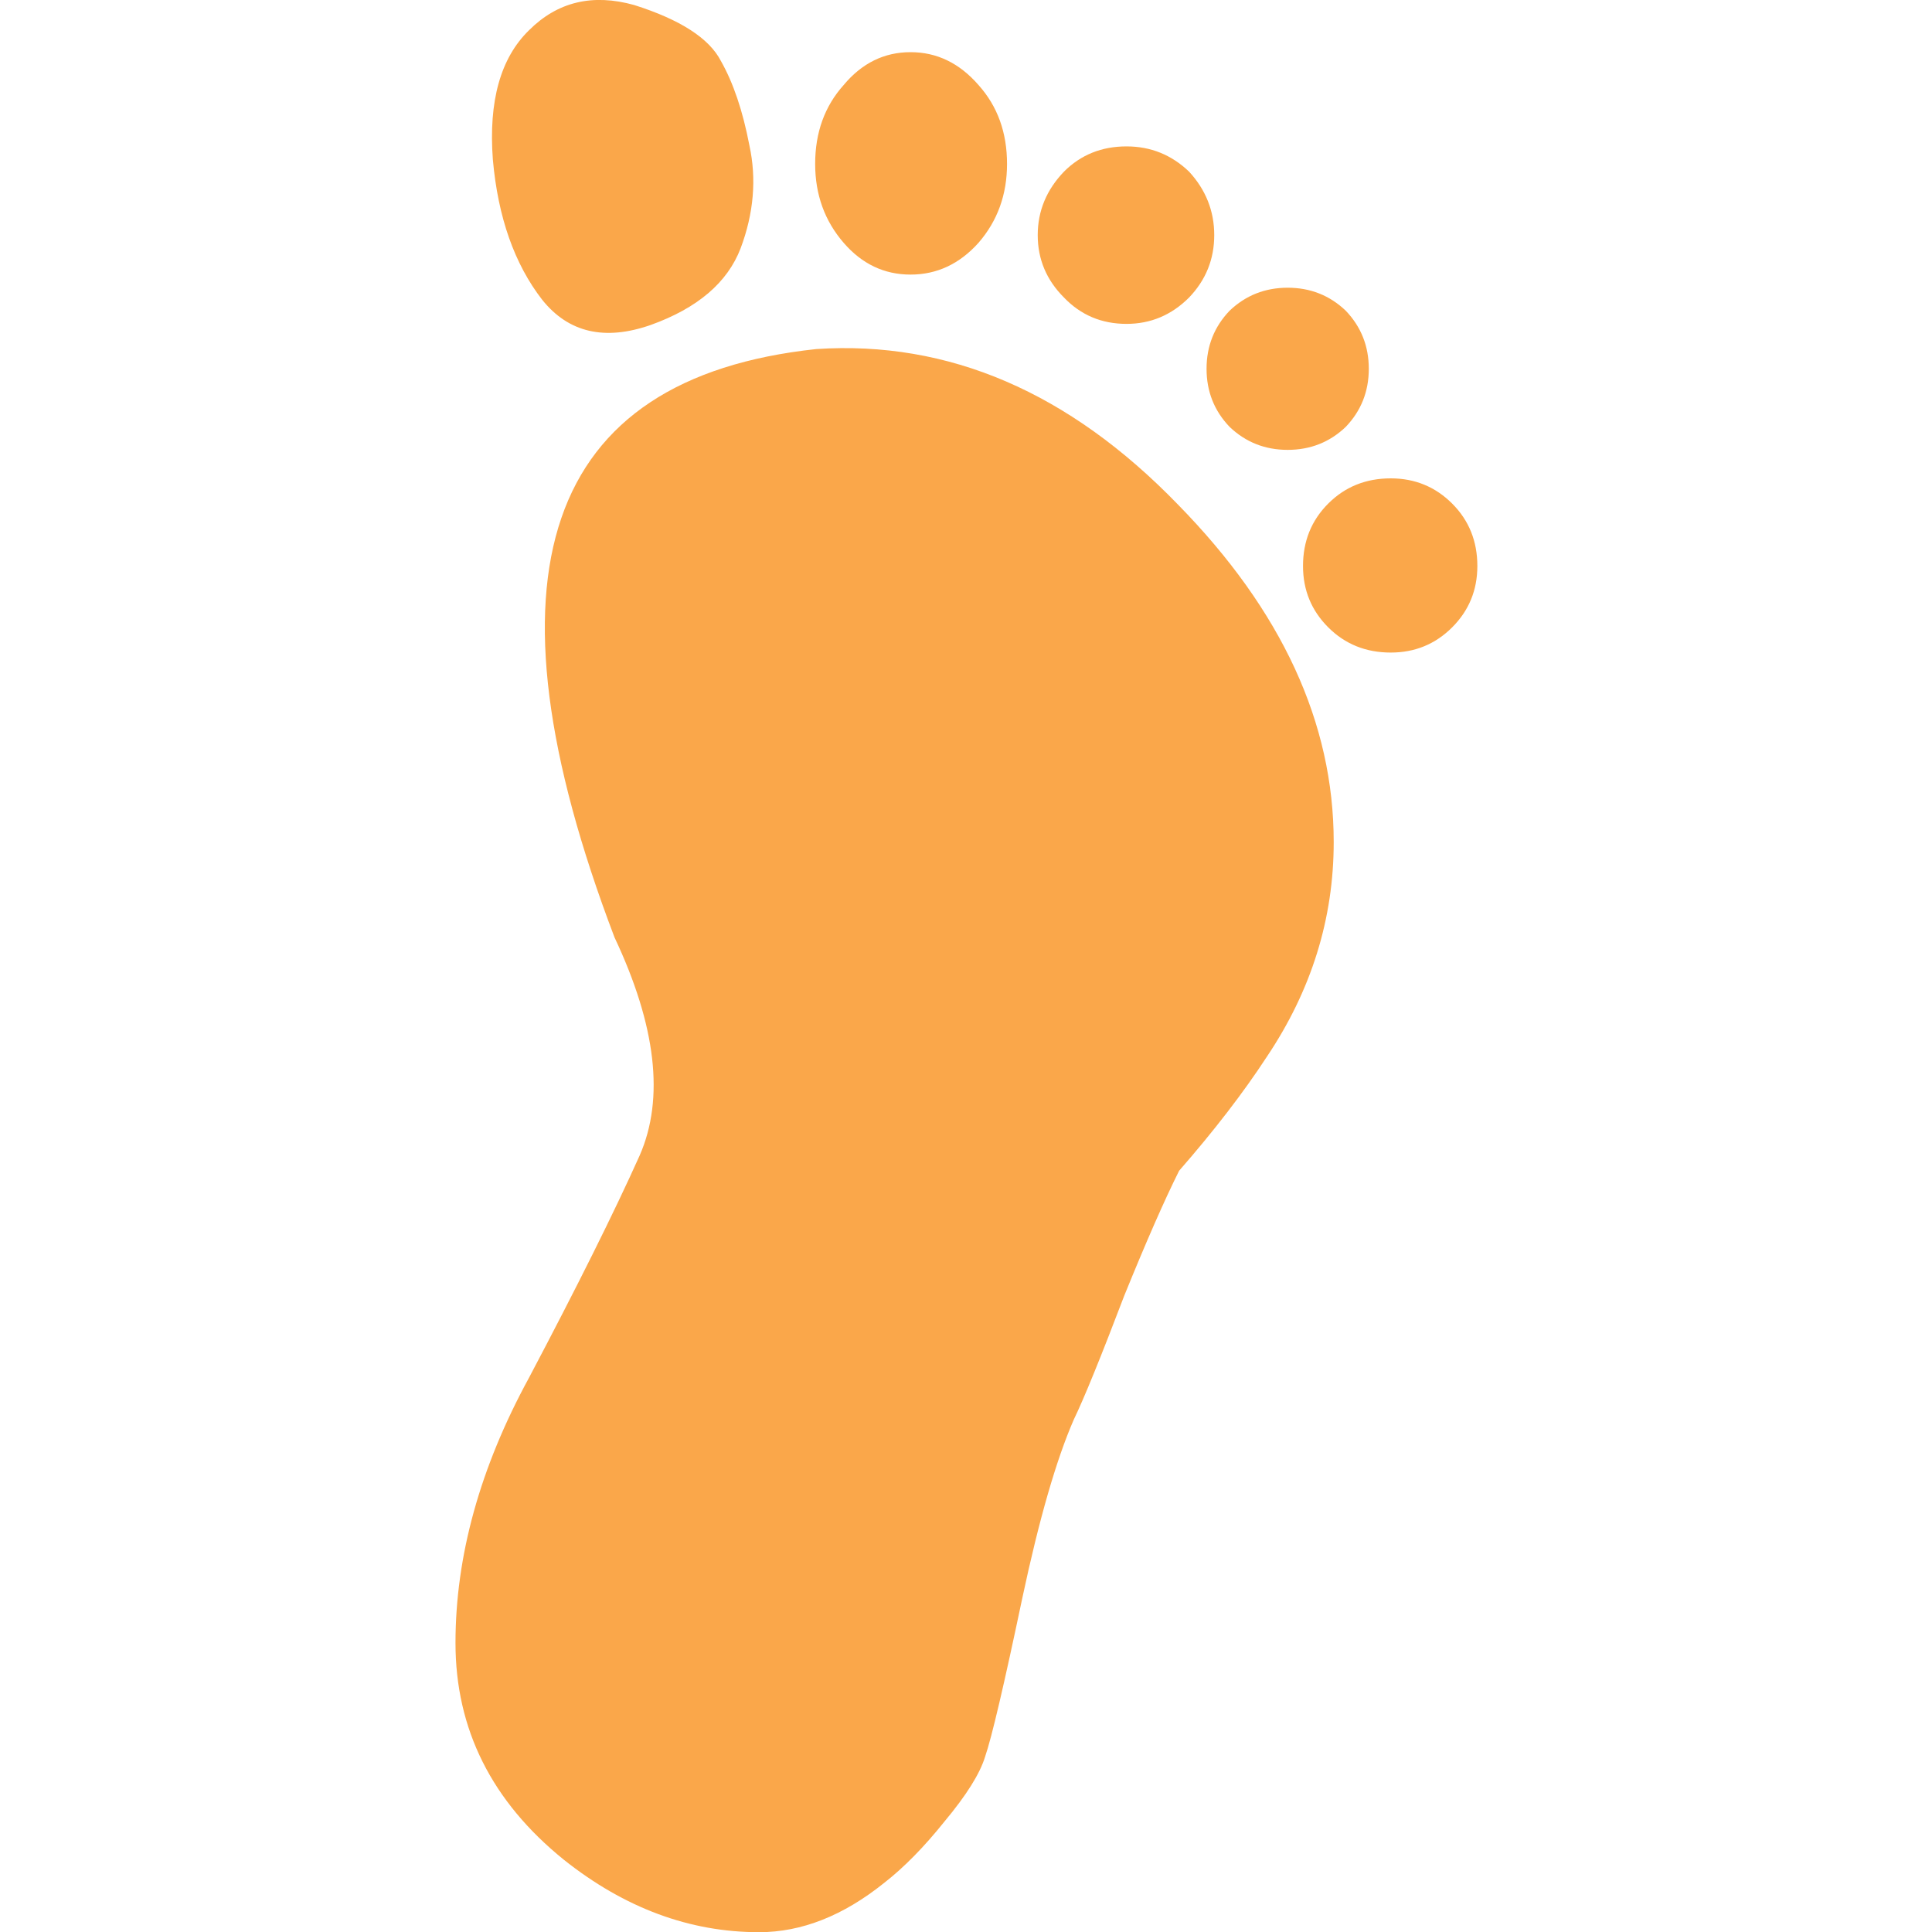 <?xml version="1.0" encoding="utf-8"?>
<!-- Generator: Adobe Illustrator 16.0.0, SVG Export Plug-In . SVG Version: 6.00 Build 0)  -->
<!DOCTYPE svg PUBLIC "-//W3C//DTD SVG 1.1//EN" "http://www.w3.org/Graphics/SVG/1.1/DTD/svg11.dtd">
<svg version="1.1" xmlns="http://www.w3.org/2000/svg" xmlns:xlink="http://www.w3.org/1999/xlink" x="0px" y="0px" width="40px"
	 height="40px" viewBox="0 0 40 40" enable-background="new 0 0 40 40" xml:space="preserve">
<symbol  id="IconWeb_x5F_Foot" viewBox="-40 -40.018 80 80.018">
	<polygon fill-rule="evenodd" clip-rule="evenodd" fill="#FFFFFF" fill-opacity="0" points="40,40 40,-40 -40,-40 -40,40 	"/>
	<path fill-rule="evenodd" clip-rule="evenodd" fill="#FAA74A" d="M-13.736,39.781c1.906-0.605,3.102-1.376,3.586-2.314
		c0.515-0.907,0.908-2.072,1.18-3.493c0.303-1.391,0.182-2.813-0.362-4.264c-0.545-1.422-1.786-2.48-3.723-3.176
		c-1.907-0.666-3.405-0.318-4.494,1.043c-1.149,1.482-1.831,3.417-2.043,5.807c-0.182,2.42,0.317,4.204,1.498,5.354
		C-16.914,39.917-15.462,40.264-13.736,39.781z M0.518,36.469c0.787-0.877,1.181-1.966,1.181-3.266c0-1.27-0.394-2.359-1.181-3.267
		c-0.787-0.877-1.725-1.316-2.814-1.316c-1.089,0-2.013,0.439-2.77,1.316c-0.786,0.907-1.18,1.997-1.18,3.267
		c0,1.3,0.394,2.389,1.18,3.266c0.757,0.908,1.681,1.361,2.77,1.361C-1.207,37.83-0.27,37.376,0.518,36.469z M2.97,30.254
		c0,0.998,0.362,1.875,1.089,2.631c0.696,0.696,1.559,1.043,2.588,1.043c0.999,0,1.861-0.348,2.588-1.043
		c0.696-0.756,1.044-1.633,1.044-2.631s-0.348-1.86-1.044-2.586c-0.727-0.726-1.589-1.089-2.588-1.089
		c-1.029,0-1.892,0.363-2.588,1.089C3.332,28.394,2.97,29.256,2.97,30.254z M-14.554,1.174c-5.72,15.032-2.937,23.152,8.353,24.362
		c5.479,0.363,10.473-1.785,14.981-6.442c4.298-4.385,6.446-9.042,6.446-13.972c0-3.176-0.924-6.14-2.77-8.892
		c-0.968-1.482-2.179-3.055-3.631-4.718c-0.605-1.209-1.362-2.934-2.271-5.171c-0.968-2.541-1.664-4.25-2.088-5.127
		c-0.727-1.663-1.438-4.128-2.134-7.395c-0.757-3.599-1.271-5.792-1.544-6.578c-0.212-0.695-0.771-1.588-1.679-2.676
		c-0.848-1.059-1.68-1.905-2.497-2.541c-1.694-1.361-3.421-2.042-5.176-2.042c-2.875,0-5.568,0.998-8.081,2.994
		c-2.996,2.419-4.494,5.414-4.494,8.982c0,3.599,1.014,7.259,3.042,10.979c1.997,3.781,3.526,6.85,4.585,9.209
		C-12.48-5.495-12.829-2.485-14.554,1.174z M13.955,16.553c0,1.028,0.348,1.89,1.045,2.586c0.695,0.695,1.559,1.043,2.588,1.043
		c0.998,0,1.846-0.348,2.542-1.043c0.696-0.696,1.044-1.558,1.044-2.586c0-0.998-0.348-1.845-1.044-2.541s-1.544-1.043-2.542-1.043
		c-1.029,0-1.893,0.348-2.588,1.043C14.303,14.708,13.955,15.555,13.955,16.553z M13.32,28.076c0.938,0,1.74-0.317,2.406-0.953
		c0.635-0.666,0.953-1.467,0.953-2.404c0-0.938-0.318-1.739-0.953-2.404c-0.666-0.636-1.469-0.953-2.406-0.953
		c-0.938,0-1.74,0.317-2.406,0.953c-0.636,0.665-0.953,1.467-0.953,2.404c0,0.937,0.317,1.739,0.953,2.404
		C11.58,27.759,12.382,28.076,13.32,28.076z"/>
</symbol>
<symbol  id="MSM_logo_2" viewBox="204.197 -358.035 167.253 146.504">
	
		<linearGradient id="SVGID_1_" gradientUnits="userSpaceOnUse" x1="-353.239" y1="-961.797" x2="-353.239" y2="-846.609" gradientTransform="matrix(0.472 0 0 0.28 459.6 -104.149)">
		<stop  offset="0" style="stop-color:#00CCFF"/>
		<stop  offset="1" style="stop-color:#0099FF"/>
	</linearGradient>
	<polygon fill-rule="evenodd" clip-rule="evenodd" fill="url(#SVGID_1_)" points="319.997,-357.118 265.604,-357.118 
		275.72,-336.891 309.881,-336.891 	"/>
	<g id="Layer_4_2_">
		
			<linearGradient id="SVGID_2_" gradientUnits="userSpaceOnUse" x1="-357.294" y1="-679.076" x2="-357.294" y2="-713.626" gradientTransform="matrix(0.428 0 0 0.428 443.35 45)">
			<stop  offset="0" style="stop-color:#00CCFF"/>
			<stop  offset="1" style="stop-color:#0099FF"/>
		</linearGradient>
		<path fill-rule="evenodd" clip-rule="evenodd" fill="url(#SVGID_2_)" d="M294.114-246.044c-0.043,0.171-0.028,0.328,0.043,0.471
			c0.071,0.186,0.178,0.314,0.321,0.385c0.157,0.085,0.313,0.122,0.471,0.107l4.131-0.557c0.171-0.014,0.314-0.085,0.428-0.214
			c0.128-0.114,0.207-0.257,0.236-0.428l0.941-5.673l2.055,5.223c0.072,0.186,0.186,0.314,0.343,0.386
			c0.143,0.1,0.3,0.143,0.471,0.128l4.003-0.535c0.157-0.014,0.3-0.085,0.428-0.214c0.129-0.114,0.2-0.257,0.214-0.428
			c0.029-0.157,0-0.314-0.085-0.471l-3.832-7.535c-0.785-1.526-1.477-2.761-2.077-3.703c-0.627-0.999-1.212-1.805-1.755-2.418
			c-0.571-0.599-1.127-1.084-1.67-1.456c-0.014,0-0.028-0.007-0.042-0.021c-0.8-0.499-1.563-0.842-2.291-1.027
			c-0.742-0.186-1.391-0.271-1.948-0.257c-0.185,0-0.342,0.064-0.471,0.192c-0.143,0.129-0.221,0.293-0.236,0.492l-0.385,3.275
			c-0.015,0.128,0.014,0.264,0.085,0.407c0.057,0.128,0.15,0.228,0.278,0.299c0.128,0.086,0.264,0.129,0.407,0.129
			c0.171,0,0.385,0.028,0.642,0.085c0.229,0.071,0.471,0.157,0.729,0.257c0.014,0.029,0.035,0.036,0.063,0.021
			c0.243,0.1,0.493,0.243,0.75,0.428c0.243,0.186,0.464,0.399,0.664,0.642c0,0.014,0.015,0.021,0.043,0.021
			c0.014,0.029,0.021,0.05,0.021,0.064l0.021,0.021v0.021c0,0.028,0,0.05,0,0.064v0.021c0,0.057-0.007,0.135-0.021,0.235
			l-0.021,0.022L294.114-246.044z M276.434-243.133c0.186,0.014,0.357-0.043,0.514-0.172c0.157-0.114,0.25-0.271,0.278-0.471v-0.021
			c0.3,0.257,0.649,0.479,1.049,0.664c0.528,0.313,1.191,0.506,1.991,0.578c0.942,0.085,1.791-0.064,2.547-0.45h-0.021
			c0.399-0.214,0.756-0.478,1.07-0.792c0.015,0.043,0.05,0.079,0.107,0.107c0.271,0.313,0.563,0.585,0.877,0.813h0.021
			c0.371,0.257,0.757,0.471,1.156,0.642c0.028,0.015,0.05,0.021,0.064,0.021c0.414,0.129,0.871,0.214,1.37,0.257
			c0.942,0.086,1.791-0.064,2.547-0.449c0.771-0.399,1.413-1.042,1.926-1.927c0.457-0.813,0.75-1.876,0.878-3.189l0.6-7.085
			c0.014-0.214-0.043-0.399-0.171-0.556s-0.307-0.25-0.535-0.278l-3.639-0.3c-0.214-0.014-0.399,0.043-0.557,0.171
			c-0.171,0.143-0.264,0.321-0.278,0.535l-0.557,6.528c-0.057,0.713-0.2,1.256-0.428,1.627c-0.186,0.214-0.428,0.314-0.728,0.3
			c-0.015,0-0.028,0-0.043,0c-0.229-0.028-0.414-0.114-0.557-0.257c-0.171-0.172-0.292-0.378-0.364-0.621v-0.021
			c-0.014-0.085-0.021-0.192-0.021-0.321c-0.015-0.143-0.021-0.271-0.021-0.385l0.599-7.021c0.014-0.214-0.042-0.407-0.171-0.578
			c-0.128-0.157-0.3-0.243-0.514-0.257l-3.639-0.321c-0.229-0.015-0.414,0.043-0.557,0.171c-0.171,0.143-0.264,0.321-0.278,0.535
			l-0.578,6.722c-0.042,0.628-0.178,1.105-0.406,1.434c-0.171,0.214-0.393,0.321-0.664,0.321c-0.285-0.043-0.499-0.143-0.642-0.3
			c-0.186-0.199-0.307-0.414-0.364-0.642c-0.028-0.085-0.043-0.178-0.043-0.278c-0.014-0.143-0.014-0.286,0-0.429l0.6-6.999
			c0.014-0.214-0.043-0.407-0.171-0.578c-0.143-0.157-0.321-0.242-0.535-0.257l-3.661-0.3c-0.214-0.028-0.392,0.029-0.535,0.171
			c-0.171,0.143-0.264,0.321-0.278,0.535l-0.686,8.198c-0.071,0.742-0.143,1.434-0.214,2.076c-0.071,0.628-0.136,1.192-0.192,1.691
			c-0.015,0.143,0,0.285,0.043,0.428c0.057,0.128,0.143,0.228,0.256,0.3c0.115,0.1,0.243,0.15,0.385,0.15L276.434-243.133z"/>
		
			<path fill-rule="evenodd" clip-rule="evenodd" fill="none" stroke="#000066" stroke-width="5" stroke-linecap="round" stroke-linejoin="round" stroke-miterlimit="3" d="
			M276.434-243.133l-3.168-0.278c-0.143,0-0.271-0.05-0.385-0.15c-0.114-0.072-0.2-0.171-0.256-0.3
			c-0.043-0.143-0.058-0.286-0.043-0.428c0.057-0.499,0.121-1.063,0.192-1.691c0.071-0.642,0.143-1.334,0.214-2.076l0.686-8.198
			c0.014-0.214,0.106-0.392,0.278-0.535c0.143-0.143,0.321-0.2,0.535-0.171l3.661,0.3c0.214,0.015,0.392,0.1,0.535,0.257
			c0.128,0.171,0.185,0.364,0.171,0.578l-0.6,6.999c-0.014,0.143-0.014,0.286,0,0.429c0,0.1,0.015,0.192,0.043,0.278
			c0.058,0.229,0.179,0.443,0.364,0.642c0.143,0.157,0.356,0.257,0.642,0.3c0.271,0,0.493-0.107,0.664-0.321
			c0.228-0.328,0.364-0.806,0.406-1.434l0.578-6.722c0.014-0.214,0.107-0.393,0.278-0.535c0.143-0.128,0.328-0.186,0.557-0.171
			l3.639,0.321c0.214,0.015,0.385,0.1,0.514,0.257c0.129,0.171,0.186,0.363,0.171,0.578l-0.599,7.021
			c0,0.114,0.007,0.242,0.021,0.385c0,0.129,0.007,0.236,0.021,0.321v0.021c0.072,0.243,0.193,0.449,0.364,0.621
			c0.143,0.143,0.328,0.229,0.557,0.257c0.015,0,0.028,0,0.043,0c0.3,0.014,0.542-0.086,0.728-0.3
			c0.229-0.371,0.371-0.914,0.428-1.627l0.557-6.528c0.014-0.214,0.107-0.393,0.278-0.535c0.157-0.128,0.343-0.186,0.557-0.171
			l3.639,0.3c0.228,0.028,0.407,0.122,0.535,0.278s0.185,0.342,0.171,0.556l-0.6,7.085c-0.128,1.313-0.421,2.375-0.878,3.189
			c-0.513,0.885-1.155,1.527-1.926,1.927c-0.756,0.385-1.605,0.535-2.547,0.449c-0.5-0.042-0.957-0.128-1.37-0.257
			c-0.014,0-0.036-0.007-0.064-0.021c-0.399-0.171-0.785-0.385-1.156-0.642h-0.021c-0.313-0.229-0.606-0.5-0.877-0.813
			c-0.058-0.028-0.093-0.064-0.107-0.107c-0.314,0.314-0.671,0.578-1.07,0.792h0.021c-0.756,0.386-1.605,0.535-2.547,0.45
			c-0.799-0.071-1.462-0.264-1.991-0.578c-0.399-0.186-0.749-0.407-1.049-0.664v0.021c-0.028,0.2-0.121,0.357-0.278,0.471
			C276.791-243.176,276.619-243.119,276.434-243.133z M294.114-246.044l2.954-11.537l0.021-0.022c0.014-0.1,0.021-0.178,0.021-0.235
			v-0.021c0-0.014,0-0.036,0-0.064v-0.021l-0.021-0.021c0-0.015-0.007-0.036-0.021-0.064c-0.028,0-0.043-0.007-0.043-0.021
			c-0.2-0.243-0.421-0.457-0.664-0.642c-0.257-0.186-0.506-0.328-0.75-0.428c-0.028,0.014-0.05,0.007-0.063-0.021
			c-0.257-0.1-0.5-0.186-0.729-0.257c-0.256-0.057-0.471-0.085-0.642-0.085c-0.143,0-0.278-0.043-0.407-0.129
			c-0.128-0.071-0.221-0.171-0.278-0.299c-0.072-0.143-0.1-0.278-0.085-0.407l0.385-3.275c0.015-0.199,0.093-0.363,0.236-0.492
			c0.128-0.128,0.286-0.192,0.471-0.192c0.557-0.015,1.206,0.071,1.948,0.257c0.728,0.186,1.491,0.528,2.291,1.027
			c0.014,0.015,0.028,0.021,0.042,0.021c0.543,0.371,1.099,0.856,1.67,1.456c0.542,0.614,1.127,1.419,1.755,2.418
			c0.6,0.942,1.292,2.177,2.077,3.703l3.832,7.535c0.085,0.157,0.114,0.314,0.085,0.471c-0.014,0.171-0.085,0.314-0.214,0.428
			c-0.128,0.129-0.271,0.2-0.428,0.214l-4.003,0.535c-0.171,0.014-0.328-0.029-0.471-0.128c-0.157-0.071-0.271-0.2-0.343-0.386
			l-2.055-5.223l-0.941,5.673c-0.029,0.171-0.107,0.313-0.236,0.428c-0.114,0.128-0.257,0.2-0.428,0.214l-4.131,0.557
			c-0.157,0.015-0.314-0.021-0.471-0.107c-0.143-0.071-0.25-0.2-0.321-0.385C294.086-245.716,294.071-245.873,294.114-246.044z"/>
	</g>
	<g>
		
			<linearGradient id="SVGID_3_" gradientUnits="userSpaceOnUse" x1="-355.373" y1="-757.003" x2="-355.373" y2="-813.707" gradientTransform="matrix(0.541 0 0 0.541 481.1 120.2)">
			<stop  offset="0" style="stop-color:#00CCFF"/>
			<stop  offset="1" style="stop-color:#0099FF"/>
		</linearGradient>
		<path fill-rule="evenodd" clip-rule="evenodd" fill="url(#SVGID_3_)" d="M303.417-304.431c-0.307,0.019-0.559,0.126-0.758,0.325
			c-0.198,0.216-0.297,0.478-0.297,0.785l0.135,4.925c0.018,0.306,0.135,0.559,0.352,0.757c0.199,0.216,0.451,0.316,0.758,0.297
			l19.86-0.541c0.306-0.018,0.568-0.135,0.784-0.352c0.199-0.198,0.289-0.451,0.271-0.758l-0.136-4.924
			c0-0.306-0.108-0.568-0.325-0.785c-0.216-0.198-0.478-0.289-0.784-0.271l-5.98,0.162l-0.541-19.806
			c-0.018-0.306-0.126-0.568-0.325-0.784c-0.216-0.181-0.478-0.271-0.785-0.271l-5.844,0.163c-0.307,0.018-0.559,0.126-0.758,0.325
			c-0.216,0.216-0.315,0.478-0.297,0.785l0.541,19.806L303.417-304.431z M293.839-306.243v0.027
			c-0.072,0.235-0.145,0.469-0.217,0.704c-0.072-0.253-0.135-0.487-0.189-0.704l-0.92-3.328h2.3L293.839-306.243z M289.835-298.181
			c0.036,0.181,0.135,0.334,0.297,0.46c0.163,0.108,0.334,0.163,0.514,0.163h6.223c0.18,0,0.352-0.054,0.514-0.163
			c0.144-0.126,0.252-0.271,0.325-0.433l6.494-20.915c0.054-0.162,0.054-0.343,0-0.541c-0.072-0.181-0.181-0.325-0.325-0.433
			c-0.162-0.108-0.334-0.163-0.514-0.163h-5.087c-0.198,0-0.378,0.063-0.541,0.189c-0.162,0.108-0.262,0.253-0.297,0.433
			l-1.434,4.762h-4.681l-1.271-4.735c-0.054-0.198-0.162-0.352-0.325-0.46c-0.163-0.126-0.343-0.189-0.541-0.189h-4.924
			c-0.181,0-0.343,0.055-0.487,0.163c-0.162,0.108-0.271,0.252-0.325,0.433c-0.054,0.181-0.054,0.352,0,0.514L289.835-298.181z
			 M253.579-298.613c0.198,0.198,0.442,0.307,0.73,0.325l7.792,0.433c0.216,0.018,0.424-0.036,0.623-0.163
			c0.216-0.144,0.36-0.325,0.433-0.542l3.03-8.522l0.027-0.027c0.469-1.461,0.938-2.976,1.407-4.545
			c0.054-0.108,0.09-0.217,0.108-0.325c0.036,0.145,0.063,0.28,0.081,0.406l0.027,0.026c0.343,1.624,0.677,3.184,1.001,4.681v0.027
			l2.3,8.74c0.072,0.252,0.198,0.442,0.379,0.568c0.18,0.163,0.388,0.253,0.622,0.271l7.603,0.433c0.289,0,0.541-0.09,0.757-0.271
			c0.217-0.18,0.343-0.415,0.379-0.704l2.868-25.731c0.036-0.199,0.009-0.397-0.081-0.595c-0.09-0.162-0.217-0.298-0.379-0.406
			c-0.18-0.126-0.37-0.198-0.568-0.216l-5.682-0.325c-0.289,0-0.532,0.09-0.731,0.271c-0.234,0.181-0.37,0.415-0.406,0.704
			l-0.92,9.849c-0.126,1.1-0.234,2.245-0.325,3.436c-0.271-1.083-0.541-2.138-0.812-3.166v0.027l-2.597-10.254
			c-0.054-0.217-0.172-0.397-0.352-0.541c-0.18-0.163-0.388-0.253-0.623-0.271l-4.545-0.244c-0.234-0.018-0.46,0.036-0.676,0.163
			c-0.198,0.144-0.334,0.333-0.406,0.568l-3.328,9.822c-0.252,0.739-0.505,1.497-0.757,2.272c0.018-0.938,0.027-1.84,0.027-2.706
			l0.081-9.822c0-0.289-0.09-0.532-0.271-0.73c-0.216-0.216-0.469-0.334-0.758-0.352l-5.411-0.298
			c-0.198-0.018-0.379,0.018-0.541,0.108c-0.181,0.108-0.325,0.243-0.433,0.406c-0.108,0.162-0.162,0.343-0.162,0.541l0.189,25.92
			C253.281-299.082,253.38-298.83,253.579-298.613z"/>
		
			<path fill-rule="evenodd" clip-rule="evenodd" fill="none" stroke="#000066" stroke-width="5" stroke-linecap="round" stroke-linejoin="round" stroke-miterlimit="3" d="
			M253.579-298.613c-0.199-0.217-0.297-0.469-0.297-0.758l-0.189-25.92c0-0.198,0.054-0.379,0.162-0.541
			c0.108-0.163,0.252-0.297,0.433-0.406c0.162-0.09,0.343-0.126,0.541-0.108l5.411,0.298c0.289,0.018,0.542,0.135,0.758,0.352
			c0.18,0.198,0.271,0.442,0.271,0.73l-0.081,9.822c0,0.866-0.009,1.768-0.027,2.706c0.252-0.775,0.505-1.533,0.757-2.272
			l3.328-9.822c0.072-0.234,0.208-0.424,0.406-0.568c0.216-0.126,0.442-0.18,0.676-0.163l4.545,0.244
			c0.235,0.018,0.442,0.108,0.623,0.271c0.18,0.144,0.298,0.324,0.352,0.541l2.597,10.254v-0.027
			c0.271,1.028,0.541,2.083,0.812,3.166c0.09-1.191,0.199-2.336,0.325-3.436l0.92-9.849c0.036-0.289,0.171-0.523,0.406-0.704
			c0.199-0.18,0.442-0.271,0.731-0.271l5.682,0.325c0.199,0.018,0.388,0.09,0.568,0.216c0.162,0.108,0.289,0.244,0.379,0.406
			c0.09,0.198,0.117,0.396,0.081,0.595l-2.868,25.731c-0.036,0.289-0.162,0.523-0.379,0.704c-0.216,0.18-0.469,0.271-0.757,0.271
			l-7.603-0.433c-0.234-0.018-0.442-0.108-0.622-0.271c-0.181-0.126-0.307-0.315-0.379-0.568l-2.3-8.74v-0.027
			c-0.325-1.497-0.659-3.057-1.001-4.681l-0.027-0.026c-0.018-0.126-0.045-0.262-0.081-0.406c-0.018,0.108-0.054,0.217-0.108,0.325
			c-0.469,1.569-0.938,3.084-1.407,4.545l-0.027,0.027l-3.03,8.522c-0.072,0.217-0.216,0.397-0.433,0.542
			c-0.199,0.126-0.406,0.18-0.623,0.163l-7.792-0.433C254.021-298.307,253.777-298.415,253.579-298.613z M289.835-298.181
			l-6.386-20.915c-0.054-0.163-0.054-0.333,0-0.514c0.054-0.181,0.163-0.325,0.325-0.433c0.145-0.108,0.307-0.163,0.487-0.163h4.924
			c0.198,0,0.378,0.063,0.541,0.189c0.163,0.108,0.271,0.262,0.325,0.46l1.271,4.735h4.681l1.434-4.762
			c0.036-0.18,0.135-0.325,0.297-0.433c0.163-0.126,0.343-0.189,0.541-0.189h5.087c0.18,0,0.352,0.055,0.514,0.163
			c0.144,0.108,0.252,0.252,0.325,0.433c0.054,0.198,0.054,0.379,0,0.541l-6.494,20.915c-0.072,0.162-0.181,0.307-0.325,0.433
			c-0.162,0.108-0.334,0.163-0.514,0.163h-6.223c-0.18,0-0.352-0.054-0.514-0.163C289.97-297.847,289.871-298,289.835-298.181z
			 M293.839-306.243l0.974-3.301h-2.3l0.92,3.328c0.054,0.216,0.117,0.451,0.189,0.704c0.072-0.234,0.145-0.469,0.217-0.704
			V-306.243z M303.417-304.431l5.871-0.162l-0.541-19.806c-0.018-0.307,0.081-0.568,0.297-0.785
			c0.199-0.199,0.451-0.307,0.758-0.325l5.844-0.163c0.307,0,0.568,0.09,0.785,0.271c0.199,0.216,0.307,0.478,0.325,0.784
			l0.541,19.806l5.98-0.162c0.306-0.018,0.568,0.072,0.784,0.271c0.217,0.217,0.325,0.479,0.325,0.785l0.136,4.924
			c0.018,0.307-0.072,0.56-0.271,0.758c-0.216,0.216-0.478,0.333-0.784,0.352l-19.86,0.541c-0.307,0.019-0.559-0.081-0.758-0.297
			c-0.216-0.199-0.333-0.451-0.352-0.757l-0.135-4.925c0-0.307,0.099-0.568,0.297-0.785
			C302.858-304.305,303.111-304.412,303.417-304.431z"/>
	</g>
	<g>
		
			<linearGradient id="SVGID_4_" gradientUnits="userSpaceOnUse" x1="-351.777" y1="-761.505" x2="-351.766" y2="-718.802" gradientTransform="matrix(0.541 0 0 0.541 481.1 122.2)">
			<stop  offset="0" style="stop-color:#FF6600"/>
			<stop  offset="1" style="stop-color:#FFCC00"/>
		</linearGradient>
		<path fill-rule="evenodd" clip-rule="evenodd" fill="url(#SVGID_4_)" d="M309.208-275.347c-0.054,0.181-0.108,0.352-0.163,0.514
			c-0.036-0.144-0.072-0.297-0.108-0.46v-0.027l-1.028-3.653h2.354l-1.055,3.653V-275.347z M344.707-264.551
			c0.18-0.217,0.261-0.479,0.243-0.785l-2.191-23.594c-0.018-0.306-0.135-0.559-0.352-0.757c-0.234-0.181-0.505-0.262-0.812-0.244
			l-5.33,0.487c-0.307,0.036-0.55,0.163-0.73,0.379c-0.199,0.234-0.289,0.505-0.271,0.812l0.812,8.794l-6.656,0.622l-0.812-8.793
			c-0.018-0.307-0.126-0.559-0.325-0.757c-0.234-0.181-0.505-0.262-0.812-0.244l-5.331,0.515c-0.307,0.018-0.55,0.135-0.73,0.352
			c-0.198,0.234-0.289,0.505-0.271,0.812l2.192,23.594c0.018,0.307,0.144,0.55,0.378,0.73c0.216,0.198,0.478,0.289,0.785,0.271
			l5.331-0.514c0.306-0.018,0.559-0.144,0.757-0.378c0.162-0.217,0.234-0.479,0.216-0.785l-0.757-7.981l6.656-0.622l0.758,7.981
			c0.018,0.307,0.145,0.55,0.379,0.73c0.216,0.198,0.478,0.28,0.785,0.244l5.33-0.487
			C344.255-264.19,344.508-264.316,344.707-264.551z M267.918-278.972l-1.055,3.653v-0.027c-0.054,0.181-0.108,0.352-0.163,0.514
			c-0.036-0.144-0.072-0.297-0.108-0.46v-0.027l-1.028-3.653H267.918z M287.048-263.522c0.199-0.199,0.298-0.451,0.298-0.758
			v-18.128h8.36c0.307,0,0.568-0.108,0.785-0.325c0.199-0.198,0.298-0.451,0.298-0.757v-5.438c-0.018,0.018-0.036,0.036-0.054,0.054
			c-0.072,0.054-0.135,0.117-0.189,0.189c-0.018-0.019-0.036-0.045-0.054-0.081c-0.216-0.198-0.478-0.298-0.785-0.298h-14.8
			c-0.306,0-0.559,0.1-0.757,0.298c-0.216,0.216-0.325,0.478-0.325,0.784v23.702c0,0.307,0.108,0.559,0.325,0.758
			c0.198,0.216,0.451,0.324,0.757,0.324h5.358C286.57-263.198,286.832-263.306,287.048-263.522z M305.068-265.579
			c0.18,0.145,0.388,0.216,0.623,0.216h7.035c0.234,0,0.451-0.072,0.649-0.216c0.181-0.145,0.307-0.325,0.379-0.541l7.36-23.702
			c0.072-0.216,0.072-0.442,0-0.676c-0.072-0.216-0.199-0.397-0.379-0.541c-0.199-0.126-0.415-0.189-0.649-0.189h-5.763
			c-0.234,0-0.451,0.072-0.649,0.216c-0.198,0.145-0.325,0.325-0.379,0.541l-1.623,5.331h-5.141l-1.461-5.303
			c-0.072-0.234-0.208-0.424-0.406-0.568s-0.415-0.216-0.649-0.216h-5.574c-0.217,0-0.406,0.045-0.568,0.135v2.76l6.792,22.187
			C304.734-265.913,304.87-265.724,305.068-265.579z M261.668-291.229h-5.573c-0.235,0-0.442,0.063-0.623,0.189
			c-0.199,0.144-0.334,0.325-0.406,0.541c-0.072,0.216-0.072,0.433,0,0.649l7.251,23.702c0.072,0.234,0.208,0.424,0.406,0.568
			c0.18,0.145,0.388,0.216,0.622,0.216h7.035c0.234,0,0.451-0.072,0.649-0.216c0.18-0.145,0.307-0.325,0.379-0.541l7.359-23.702
			c0.072-0.216,0.072-0.442,0-0.676c-0.072-0.216-0.198-0.397-0.379-0.541c-0.198-0.126-0.415-0.189-0.649-0.189h-5.764
			c-0.234,0-0.451,0.072-0.649,0.216c-0.199,0.145-0.325,0.325-0.379,0.541l-1.624,5.331h-5.141l-1.461-5.303
			c-0.072-0.234-0.208-0.424-0.406-0.568C262.12-291.157,261.903-291.229,261.668-291.229z M252.226-263.306
			c0.253-0.09,0.451-0.252,0.595-0.487c0.145-0.217,0.189-0.46,0.135-0.731l-0.703-4.41c-0.036-0.216-0.117-0.415-0.244-0.595
			c-0.162-0.163-0.352-0.262-0.568-0.298c-0.217-0.054-0.433-0.036-0.65,0.054c-0.433,0.163-1.037,0.307-1.813,0.433
			c-0.74,0.126-1.632,0.135-2.679,0.027c-0.848-0.126-1.461-0.352-1.84-0.676l-0.027-0.027c-0.253-0.216-0.37-0.469-0.352-0.758
			v-0.026c0.054-0.343,0.289-0.623,0.704-0.839h-0.027c0.721-0.343,1.813-0.677,3.273-1.001c2.363-0.578,4.158-1.425,5.385-2.544
			c1.353-1.172,2.137-2.724,2.354-4.653c0.18-1.516-0.045-2.977-0.677-4.383v-0.027c-0.649-1.335-1.731-2.472-3.247-3.409v-0.027
			c-1.407-0.866-3.283-1.461-5.628-1.786h-0.027c-1.443-0.144-2.823-0.144-4.14,0c-1.335,0.162-2.399,0.406-3.192,0.73
			c-0.235,0.09-0.406,0.244-0.514,0.46c-0.145,0.198-0.199,0.415-0.163,0.649l0.568,4.492c0.018,0.234,0.108,0.441,0.271,0.622
			c0.144,0.162,0.325,0.262,0.541,0.298c0.216,0.072,0.442,0.063,0.677-0.027c0.667-0.271,1.497-0.478,2.489-0.622l0.027,0.027
			c0.938-0.163,1.93-0.18,2.976-0.054c0.938,0.108,1.633,0.352,2.083,0.73h0.027c0.307,0.271,0.433,0.604,0.378,1.001v0.027
			c-0.054,0.379-0.252,0.686-0.595,0.92c-0.613,0.379-1.578,0.712-2.895,1.001c-2.219,0.469-4.022,1.245-5.411,2.327h-0.027
			c-1.533,1.154-2.426,2.741-2.678,4.762v0.027c-0.163,1.533,0.09,2.976,0.757,4.329c0.649,1.299,1.705,2.398,3.166,3.301
			l0.027,0.027c1.334,0.848,3.012,1.397,5.032,1.65h0.027c1.407,0.162,2.661,0.189,3.761,0.081
			C250.485-262.837,251.432-263.036,252.226-263.306z"/>
		
			<path fill-rule="evenodd" clip-rule="evenodd" fill="none" stroke="#660000" stroke-width="5" stroke-linecap="round" stroke-linejoin="round" stroke-miterlimit="3" d="
			M252.226-263.306c-0.793,0.271-1.74,0.469-2.841,0.595c-1.1,0.108-2.354,0.081-3.761-0.081h-0.027
			c-2.02-0.253-3.698-0.803-5.032-1.65l-0.027-0.027c-1.461-0.902-2.516-2.002-3.166-3.301c-0.667-1.353-0.92-2.796-0.757-4.329
			v-0.027c0.252-2.021,1.145-3.607,2.678-4.762h0.027c1.389-1.083,3.192-1.858,5.411-2.327c1.317-0.289,2.282-0.622,2.895-1.001
			c0.343-0.234,0.541-0.541,0.595-0.92v-0.027c0.054-0.396-0.072-0.73-0.378-1.001h-0.027c-0.451-0.379-1.146-0.622-2.083-0.73
			c-1.046-0.126-2.038-0.108-2.976,0.054l-0.027-0.027c-0.992,0.144-1.822,0.352-2.489,0.622c-0.234,0.09-0.46,0.099-0.677,0.027
			c-0.216-0.036-0.397-0.136-0.541-0.298c-0.162-0.181-0.252-0.388-0.271-0.622l-0.568-4.492c-0.036-0.234,0.018-0.451,0.163-0.649
			c0.108-0.216,0.279-0.37,0.514-0.46c0.793-0.325,1.857-0.568,3.192-0.73c1.317-0.144,2.697-0.144,4.14,0h0.027
			c2.345,0.325,4.221,0.92,5.628,1.786v0.027c1.515,0.938,2.597,2.074,3.247,3.409v0.027c0.631,1.407,0.857,2.868,0.677,4.383
			c-0.217,1.93-1.001,3.481-2.354,4.653c-1.227,1.119-3.021,1.966-5.385,2.544c-1.461,0.324-2.552,0.658-3.273,1.001h0.027
			c-0.415,0.216-0.649,0.496-0.704,0.839v0.026c-0.018,0.289,0.099,0.542,0.352,0.758l0.027,0.027
			c0.379,0.325,0.992,0.55,1.84,0.676c1.046,0.108,1.939,0.099,2.679-0.027c0.775-0.126,1.38-0.271,1.813-0.433
			c0.217-0.09,0.433-0.108,0.65-0.054c0.216,0.036,0.406,0.135,0.568,0.298c0.126,0.181,0.208,0.379,0.244,0.595l0.703,4.41
			c0.054,0.271,0.009,0.514-0.135,0.731C252.677-263.559,252.479-263.396,252.226-263.306z M261.668-291.229
			c0.234,0,0.451,0.072,0.649,0.216c0.199,0.145,0.334,0.334,0.406,0.568l1.461,5.303h5.141l1.624-5.331
			c0.054-0.216,0.18-0.396,0.379-0.541c0.198-0.145,0.415-0.216,0.649-0.216h5.764c0.234,0,0.451,0.063,0.649,0.189
			c0.181,0.144,0.307,0.325,0.379,0.541c0.072,0.234,0.072,0.46,0,0.676l-7.359,23.702c-0.072,0.216-0.199,0.396-0.379,0.541
			c-0.199,0.145-0.415,0.216-0.649,0.216h-7.035c-0.234,0-0.442-0.072-0.622-0.216c-0.199-0.145-0.334-0.334-0.406-0.568
			l-7.251-23.702c-0.072-0.216-0.072-0.433,0-0.649c0.072-0.216,0.207-0.397,0.406-0.541c0.18-0.126,0.388-0.189,0.623-0.189
			H261.668z M305.068-265.579c-0.198-0.145-0.333-0.334-0.406-0.568l-6.792-22.187v-2.76c0.163-0.09,0.352-0.135,0.568-0.135h5.574
			c0.234,0,0.451,0.072,0.649,0.216s0.334,0.334,0.406,0.568l1.461,5.303h5.141l1.623-5.331c0.054-0.216,0.181-0.396,0.379-0.541
			c0.199-0.145,0.415-0.216,0.649-0.216h5.763c0.234,0,0.451,0.063,0.649,0.189c0.18,0.144,0.307,0.325,0.379,0.541
			c0.072,0.234,0.072,0.46,0,0.676l-7.36,23.702c-0.072,0.216-0.198,0.396-0.379,0.541c-0.198,0.145-0.415,0.216-0.649,0.216h-7.035
			C305.456-265.363,305.248-265.435,305.068-265.579z M287.048-263.522c-0.216,0.216-0.478,0.324-0.784,0.324h-5.358
			c-0.306,0-0.559-0.108-0.757-0.324c-0.216-0.199-0.325-0.451-0.325-0.758v-23.702c0-0.306,0.108-0.568,0.325-0.784
			c0.198-0.198,0.451-0.298,0.757-0.298h14.8c0.307,0,0.568,0.1,0.785,0.298c0.018,0.036,0.036,0.063,0.054,0.081
			c0.054-0.072,0.117-0.135,0.189-0.189c0.018-0.019,0.036-0.036,0.054-0.054v5.438c0,0.307-0.099,0.559-0.298,0.757
			c-0.216,0.217-0.478,0.325-0.785,0.325h-8.36v18.128C287.346-263.974,287.247-263.721,287.048-263.522z M267.918-278.972h-2.354
			l1.028,3.653v0.027c0.036,0.163,0.072,0.316,0.108,0.46c0.054-0.163,0.108-0.333,0.163-0.514v0.027L267.918-278.972z
			 M344.707-264.551c-0.199,0.234-0.451,0.36-0.758,0.379l-5.33,0.487c-0.307,0.036-0.568-0.045-0.785-0.244
			c-0.234-0.18-0.361-0.424-0.379-0.73l-0.758-7.981l-6.656,0.622l0.757,7.981c0.018,0.307-0.054,0.568-0.216,0.785
			c-0.198,0.234-0.451,0.36-0.757,0.378l-5.331,0.514c-0.307,0.018-0.568-0.072-0.785-0.271c-0.234-0.181-0.361-0.424-0.378-0.73
			l-2.192-23.594c-0.018-0.307,0.072-0.577,0.271-0.812c0.181-0.217,0.424-0.334,0.73-0.352l5.331-0.515
			c0.306-0.018,0.577,0.063,0.812,0.244c0.198,0.198,0.307,0.451,0.325,0.757l0.812,8.793l6.656-0.622l-0.812-8.794
			c-0.018-0.307,0.072-0.577,0.271-0.812c0.18-0.216,0.423-0.343,0.73-0.379l5.33-0.487c0.307-0.018,0.577,0.063,0.812,0.244
			c0.217,0.198,0.334,0.451,0.352,0.757l2.191,23.594C344.968-265.029,344.887-264.768,344.707-264.551z M309.208-275.347v0.027
			l1.055-3.653h-2.354l1.028,3.653v0.027c0.036,0.163,0.072,0.316,0.108,0.46C309.099-274.995,309.153-275.166,309.208-275.347z"/>
	</g>
	<polygon fill-rule="evenodd" clip-rule="evenodd" fill="#003366" points="322.479,-358.035 263.074,-358.035 274.122,-335.943 
		311.431,-335.943 	"/>
	
		<polygon fill-rule="evenodd" clip-rule="evenodd" fill="none" stroke="#00CCFF" stroke-width="2" stroke-linecap="round" stroke-miterlimit="3" points="
		313.04,-352.211 272.544,-352.211 278.807,-339.642 306.795,-339.642 	"/>
	<polygon fill-rule="evenodd" clip-rule="evenodd" fill="#00CCFF" points="292.802,-348.187 282.314,-345.552 292.802,-342.917 
		303.29,-345.552 	"/>
	<g>
		
			<linearGradient id="SVGID_5_" gradientUnits="userSpaceOnUse" x1="-351.777" y1="-761.505" x2="-351.766" y2="-718.802" gradientTransform="matrix(0.541 0 0 0.541 481.1 122.2)">
			<stop  offset="0" style="stop-color:#FF6600"/>
			<stop  offset="1" style="stop-color:#FFCC00"/>
		</linearGradient>
		<path fill-rule="evenodd" clip-rule="evenodd" fill="url(#SVGID_5_)" d="M309.208-275.347c-0.054,0.181-0.108,0.352-0.163,0.514
			c-0.036-0.144-0.072-0.297-0.108-0.46v-0.027l-1.028-3.653h2.354l-1.055,3.653V-275.347z M344.707-264.551
			c0.18-0.217,0.261-0.479,0.243-0.785l-2.191-23.594c-0.018-0.306-0.135-0.559-0.352-0.757c-0.234-0.181-0.505-0.262-0.812-0.244
			l-5.33,0.487c-0.307,0.036-0.55,0.163-0.73,0.379c-0.199,0.234-0.289,0.505-0.271,0.812l0.812,8.794l-6.656,0.622l-0.812-8.793
			c-0.018-0.307-0.126-0.559-0.325-0.757c-0.234-0.181-0.505-0.262-0.812-0.244l-5.331,0.515c-0.307,0.018-0.55,0.135-0.73,0.352
			c-0.198,0.234-0.289,0.505-0.271,0.812l2.192,23.594c0.018,0.307,0.144,0.55,0.378,0.73c0.216,0.198,0.478,0.289,0.785,0.271
			l5.331-0.514c0.306-0.018,0.559-0.144,0.757-0.378c0.162-0.217,0.234-0.479,0.216-0.785l-0.757-7.981l6.656-0.622l0.758,7.981
			c0.018,0.307,0.145,0.55,0.379,0.73c0.216,0.198,0.478,0.28,0.785,0.244l5.33-0.487
			C344.255-264.19,344.508-264.316,344.707-264.551z M267.918-278.972l-1.055,3.653v-0.027c-0.054,0.181-0.108,0.352-0.163,0.514
			c-0.036-0.144-0.072-0.297-0.108-0.46v-0.027l-1.028-3.653H267.918z M305.068-265.579c0.18,0.145,0.388,0.216,0.623,0.216h7.035
			c0.234,0,0.451-0.072,0.649-0.216c0.181-0.145,0.307-0.325,0.379-0.541l7.36-23.702c0.072-0.216,0.072-0.442,0-0.676
			c-0.072-0.216-0.199-0.397-0.379-0.541c-0.199-0.126-0.415-0.189-0.649-0.189h-5.763c-0.234,0-0.451,0.072-0.649,0.216
			c-0.198,0.145-0.325,0.325-0.379,0.541l-1.623,5.331h-5.141l-1.461-5.303c-0.072-0.234-0.208-0.424-0.406-0.568
			s-0.415-0.216-0.649-0.216h-5.574c-0.217,0-0.406,0.045-0.568,0.135v2.76l6.792,22.187
			C304.734-265.913,304.87-265.724,305.068-265.579z M287.048-263.522c0.199-0.199,0.298-0.451,0.298-0.758v-18.128h8.36
			c0.307,0,0.568-0.108,0.785-0.325c0.199-0.198,0.298-0.451,0.298-0.757v-5.438c-0.018,0.018-0.036,0.036-0.054,0.054
			c-0.072,0.054-0.135,0.117-0.189,0.189c-0.018-0.019-0.036-0.045-0.054-0.081c-0.216-0.198-0.478-0.298-0.785-0.298h-14.8
			c-0.306,0-0.559,0.1-0.757,0.298c-0.216,0.216-0.325,0.478-0.325,0.784v23.702c0,0.307,0.108,0.559,0.325,0.758
			c0.198,0.216,0.451,0.324,0.757,0.324h5.358C286.57-263.198,286.832-263.306,287.048-263.522z M261.668-291.229h-5.573
			c-0.235,0-0.442,0.063-0.623,0.189c-0.199,0.144-0.334,0.325-0.406,0.541c-0.072,0.216-0.072,0.433,0,0.649l7.251,23.702
			c0.072,0.234,0.208,0.424,0.406,0.568c0.18,0.145,0.388,0.216,0.622,0.216h7.035c0.234,0,0.451-0.072,0.649-0.216
			c0.18-0.145,0.307-0.325,0.379-0.541l7.359-23.702c0.072-0.216,0.072-0.442,0-0.676c-0.072-0.216-0.198-0.397-0.379-0.541
			c-0.198-0.126-0.415-0.189-0.649-0.189h-5.764c-0.234,0-0.451,0.072-0.649,0.216c-0.199,0.145-0.325,0.325-0.379,0.541
			l-1.624,5.331h-5.141l-1.461-5.303c-0.072-0.234-0.208-0.424-0.406-0.568C262.12-291.157,261.903-291.229,261.668-291.229z
			 M252.226-263.306c0.253-0.09,0.451-0.252,0.595-0.487c0.145-0.217,0.189-0.46,0.135-0.731l-0.703-4.41
			c-0.036-0.216-0.117-0.415-0.244-0.595c-0.162-0.163-0.352-0.262-0.568-0.298c-0.217-0.054-0.433-0.036-0.65,0.054
			c-0.433,0.163-1.037,0.307-1.813,0.433c-0.74,0.126-1.632,0.135-2.679,0.027c-0.848-0.126-1.461-0.352-1.84-0.676l-0.027-0.027
			c-0.253-0.216-0.37-0.469-0.352-0.758v-0.026c0.054-0.343,0.289-0.623,0.704-0.839h-0.027c0.721-0.343,1.813-0.677,3.273-1.001
			c2.363-0.578,4.158-1.425,5.385-2.544c1.353-1.172,2.137-2.724,2.354-4.653c0.18-1.516-0.045-2.977-0.677-4.383v-0.027
			c-0.649-1.335-1.731-2.472-3.247-3.409v-0.027c-1.407-0.866-3.283-1.461-5.628-1.786h-0.027c-1.443-0.144-2.823-0.144-4.14,0
			c-1.335,0.162-2.399,0.406-3.192,0.73c-0.235,0.09-0.406,0.244-0.514,0.46c-0.145,0.198-0.199,0.415-0.163,0.649l0.568,4.492
			c0.018,0.234,0.108,0.441,0.271,0.622c0.144,0.162,0.325,0.262,0.541,0.298c0.216,0.072,0.442,0.063,0.677-0.027
			c0.667-0.271,1.497-0.478,2.489-0.622l0.027,0.027c0.938-0.163,1.93-0.18,2.976-0.054c0.938,0.108,1.633,0.352,2.083,0.73h0.027
			c0.307,0.271,0.433,0.604,0.378,1.001v0.027c-0.054,0.379-0.252,0.686-0.595,0.92c-0.613,0.379-1.578,0.712-2.895,1.001
			c-2.219,0.469-4.022,1.245-5.411,2.327h-0.027c-1.533,1.154-2.426,2.741-2.678,4.762v0.027c-0.163,1.533,0.09,2.976,0.757,4.329
			c0.649,1.299,1.705,2.398,3.166,3.301l0.027,0.027c1.334,0.848,3.012,1.397,5.032,1.65h0.027c1.407,0.162,2.661,0.189,3.761,0.081
			C250.485-262.837,251.432-263.036,252.226-263.306z"/>
		
			<path fill-rule="evenodd" clip-rule="evenodd" fill="none" stroke="#660000" stroke-linecap="round" stroke-linejoin="round" stroke-miterlimit="3" d="
			M252.226-263.306c-0.793,0.271-1.74,0.469-2.841,0.595c-1.1,0.108-2.354,0.081-3.761-0.081h-0.027
			c-2.02-0.253-3.698-0.803-5.032-1.65l-0.027-0.027c-1.461-0.902-2.516-2.002-3.166-3.301c-0.667-1.353-0.92-2.796-0.757-4.329
			v-0.027c0.252-2.021,1.145-3.607,2.678-4.762h0.027c1.389-1.083,3.192-1.858,5.411-2.327c1.317-0.289,2.282-0.622,2.895-1.001
			c0.343-0.234,0.541-0.541,0.595-0.92v-0.027c0.054-0.396-0.072-0.73-0.378-1.001h-0.027c-0.451-0.379-1.146-0.622-2.083-0.73
			c-1.046-0.126-2.038-0.108-2.976,0.054l-0.027-0.027c-0.992,0.144-1.822,0.352-2.489,0.622c-0.234,0.09-0.46,0.099-0.677,0.027
			c-0.216-0.036-0.397-0.136-0.541-0.298c-0.162-0.181-0.252-0.388-0.271-0.622l-0.568-4.492c-0.036-0.234,0.018-0.451,0.163-0.649
			c0.108-0.216,0.279-0.37,0.514-0.46c0.793-0.325,1.857-0.568,3.192-0.73c1.317-0.144,2.697-0.144,4.14,0h0.027
			c2.345,0.325,4.221,0.92,5.628,1.786v0.027c1.515,0.938,2.597,2.074,3.247,3.409v0.027c0.631,1.407,0.857,2.868,0.677,4.383
			c-0.217,1.93-1.001,3.481-2.354,4.653c-1.227,1.119-3.021,1.966-5.385,2.544c-1.461,0.324-2.552,0.658-3.273,1.001h0.027
			c-0.415,0.216-0.649,0.496-0.704,0.839v0.026c-0.018,0.289,0.099,0.542,0.352,0.758l0.027,0.027
			c0.379,0.325,0.992,0.55,1.84,0.676c1.046,0.108,1.939,0.099,2.679-0.027c0.775-0.126,1.38-0.271,1.813-0.433
			c0.217-0.09,0.433-0.108,0.65-0.054c0.216,0.036,0.406,0.135,0.568,0.298c0.126,0.181,0.208,0.379,0.244,0.595l0.703,4.41
			c0.054,0.271,0.009,0.514-0.135,0.731C252.677-263.559,252.479-263.396,252.226-263.306z M261.668-291.229
			c0.234,0,0.451,0.072,0.649,0.216c0.199,0.145,0.334,0.334,0.406,0.568l1.461,5.303h5.141l1.624-5.331
			c0.054-0.216,0.18-0.396,0.379-0.541c0.198-0.145,0.415-0.216,0.649-0.216h5.764c0.234,0,0.451,0.063,0.649,0.189
			c0.181,0.144,0.307,0.325,0.379,0.541c0.072,0.234,0.072,0.46,0,0.676l-7.359,23.702c-0.072,0.216-0.199,0.396-0.379,0.541
			c-0.199,0.145-0.415,0.216-0.649,0.216h-7.035c-0.234,0-0.442-0.072-0.622-0.216c-0.199-0.145-0.334-0.334-0.406-0.568
			l-7.251-23.702c-0.072-0.216-0.072-0.433,0-0.649c0.072-0.216,0.207-0.397,0.406-0.541c0.18-0.126,0.388-0.189,0.623-0.189
			H261.668z M287.048-263.522c-0.216,0.216-0.478,0.324-0.784,0.324h-5.358c-0.306,0-0.559-0.108-0.757-0.324
			c-0.216-0.199-0.325-0.451-0.325-0.758v-23.702c0-0.306,0.108-0.568,0.325-0.784c0.198-0.198,0.451-0.298,0.757-0.298h14.8
			c0.307,0,0.568,0.1,0.785,0.298c0.018,0.036,0.036,0.063,0.054,0.081c0.054-0.072,0.117-0.135,0.189-0.189
			c0.018-0.019,0.036-0.036,0.054-0.054v5.438c0,0.307-0.099,0.559-0.298,0.757c-0.216,0.217-0.478,0.325-0.785,0.325h-8.36v18.128
			C287.346-263.974,287.247-263.721,287.048-263.522z M305.068-265.579c-0.198-0.145-0.333-0.334-0.406-0.568l-6.792-22.187v-2.76
			c0.163-0.09,0.352-0.135,0.568-0.135h5.574c0.234,0,0.451,0.072,0.649,0.216s0.334,0.334,0.406,0.568l1.461,5.303h5.141
			l1.623-5.331c0.054-0.216,0.181-0.396,0.379-0.541c0.199-0.145,0.415-0.216,0.649-0.216h5.763c0.234,0,0.451,0.063,0.649,0.189
			c0.18,0.144,0.307,0.325,0.379,0.541c0.072,0.234,0.072,0.46,0,0.676l-7.36,23.702c-0.072,0.216-0.198,0.396-0.379,0.541
			c-0.198,0.145-0.415,0.216-0.649,0.216h-7.035C305.456-265.363,305.248-265.435,305.068-265.579z M267.918-278.972h-2.354
			l1.028,3.653v0.027c0.036,0.163,0.072,0.316,0.108,0.46c0.054-0.163,0.108-0.333,0.163-0.514v0.027L267.918-278.972z
			 M344.707-264.551c-0.199,0.234-0.451,0.36-0.758,0.379l-5.33,0.487c-0.307,0.036-0.568-0.045-0.785-0.244
			c-0.234-0.18-0.361-0.424-0.379-0.73l-0.758-7.981l-6.656,0.622l0.757,7.981c0.018,0.307-0.054,0.568-0.216,0.785
			c-0.198,0.234-0.451,0.36-0.757,0.378l-5.331,0.514c-0.307,0.018-0.568-0.072-0.785-0.271c-0.234-0.181-0.361-0.424-0.378-0.73
			l-2.192-23.594c-0.018-0.307,0.072-0.577,0.271-0.812c0.181-0.217,0.424-0.334,0.73-0.352l5.331-0.515
			c0.306-0.018,0.577,0.063,0.812,0.244c0.198,0.198,0.307,0.451,0.325,0.757l0.812,8.793l6.656-0.622l-0.812-8.794
			c-0.018-0.307,0.072-0.577,0.271-0.812c0.18-0.216,0.423-0.343,0.73-0.379l5.33-0.487c0.307-0.018,0.577,0.063,0.812,0.244
			c0.217,0.198,0.334,0.451,0.352,0.757l2.191,23.594C344.968-265.029,344.887-264.768,344.707-264.551z M309.208-275.347v0.027
			l1.055-3.653h-2.354l1.028,3.653v0.027c0.036,0.163,0.072,0.316,0.108,0.46C309.099-274.995,309.153-275.166,309.208-275.347z"/>
	</g>
	<g>
		
			<linearGradient id="SVGID_6_" gradientUnits="userSpaceOnUse" x1="-357.294" y1="-679.076" x2="-357.294" y2="-713.626" gradientTransform="matrix(0.428 0 0 0.428 443.35 45)">
			<stop  offset="0" style="stop-color:#00CCFF"/>
			<stop  offset="1" style="stop-color:#0099FF"/>
		</linearGradient>
		<path fill-rule="evenodd" clip-rule="evenodd" fill="url(#SVGID_6_)" d="M294.114-246.044c-0.043,0.171-0.028,0.328,0.043,0.471
			c0.071,0.186,0.178,0.314,0.321,0.385c0.157,0.085,0.313,0.122,0.471,0.107l4.131-0.557c0.171-0.014,0.314-0.085,0.428-0.214
			c0.128-0.114,0.207-0.257,0.236-0.428l0.941-5.673l2.055,5.223c0.072,0.186,0.186,0.314,0.343,0.386
			c0.143,0.1,0.3,0.143,0.471,0.128l4.003-0.535c0.157-0.014,0.3-0.085,0.428-0.214c0.129-0.114,0.2-0.257,0.214-0.428
			c0.029-0.157,0-0.314-0.085-0.471l-3.832-7.535c-0.785-1.526-1.477-2.761-2.077-3.703c-0.627-0.999-1.212-1.805-1.755-2.418
			c-0.571-0.599-1.127-1.084-1.67-1.456c-0.014,0-0.028-0.007-0.042-0.021c-0.8-0.499-1.563-0.842-2.291-1.027
			c-0.742-0.186-1.391-0.271-1.948-0.257c-0.185,0-0.342,0.064-0.471,0.192c-0.143,0.129-0.221,0.293-0.236,0.492l-0.385,3.275
			c-0.015,0.128,0.014,0.264,0.085,0.407c0.057,0.128,0.15,0.228,0.278,0.299c0.128,0.086,0.264,0.129,0.407,0.129
			c0.171,0,0.385,0.028,0.642,0.085c0.229,0.071,0.471,0.157,0.729,0.257c0.014,0.029,0.035,0.036,0.063,0.021
			c0.243,0.1,0.493,0.243,0.75,0.428c0.243,0.186,0.464,0.399,0.664,0.642c0,0.014,0.015,0.021,0.043,0.021
			c0.014,0.029,0.021,0.05,0.021,0.064l0.021,0.021v0.021c0,0.028,0,0.05,0,0.064v0.021c0,0.057-0.007,0.135-0.021,0.235
			l-0.021,0.022L294.114-246.044z M276.434-243.133c0.186,0.014,0.357-0.043,0.514-0.172c0.157-0.114,0.25-0.271,0.278-0.471v-0.021
			c0.3,0.257,0.649,0.479,1.049,0.664c0.528,0.313,1.191,0.506,1.991,0.578c0.942,0.085,1.791-0.064,2.547-0.45h-0.021
			c0.399-0.214,0.756-0.478,1.07-0.792c0.015,0.043,0.05,0.079,0.107,0.107c0.271,0.313,0.563,0.585,0.877,0.813h0.021
			c0.371,0.257,0.757,0.471,1.156,0.642c0.028,0.015,0.05,0.021,0.064,0.021c0.414,0.129,0.871,0.214,1.37,0.257
			c0.942,0.086,1.791-0.064,2.547-0.449c0.771-0.399,1.413-1.042,1.926-1.927c0.457-0.813,0.75-1.876,0.878-3.189l0.6-7.085
			c0.014-0.214-0.043-0.399-0.171-0.556s-0.307-0.25-0.535-0.278l-3.639-0.3c-0.214-0.014-0.399,0.043-0.557,0.171
			c-0.171,0.143-0.264,0.321-0.278,0.535l-0.557,6.528c-0.057,0.713-0.2,1.256-0.428,1.627c-0.186,0.214-0.428,0.314-0.728,0.3
			c-0.015,0-0.028,0-0.043,0c-0.229-0.028-0.414-0.114-0.557-0.257c-0.171-0.172-0.292-0.378-0.364-0.621v-0.021
			c-0.014-0.085-0.021-0.192-0.021-0.321c-0.015-0.143-0.021-0.271-0.021-0.385l0.599-7.021c0.014-0.214-0.042-0.407-0.171-0.578
			c-0.128-0.157-0.3-0.243-0.514-0.257l-3.639-0.321c-0.229-0.015-0.414,0.043-0.557,0.171c-0.171,0.143-0.264,0.321-0.278,0.535
			l-0.578,6.722c-0.042,0.628-0.178,1.105-0.406,1.434c-0.171,0.214-0.393,0.321-0.664,0.321c-0.285-0.043-0.499-0.143-0.642-0.3
			c-0.186-0.199-0.307-0.414-0.364-0.642c-0.028-0.085-0.043-0.178-0.043-0.278c-0.014-0.143-0.014-0.286,0-0.429l0.6-6.999
			c0.014-0.214-0.043-0.407-0.171-0.578c-0.143-0.157-0.321-0.242-0.535-0.257l-3.661-0.3c-0.214-0.028-0.392,0.029-0.535,0.171
			c-0.171,0.143-0.264,0.321-0.278,0.535l-0.686,8.198c-0.071,0.742-0.143,1.434-0.214,2.076c-0.071,0.628-0.136,1.192-0.192,1.691
			c-0.015,0.143,0,0.285,0.043,0.428c0.057,0.128,0.143,0.228,0.256,0.3c0.115,0.1,0.243,0.15,0.385,0.15L276.434-243.133z"/>
		
			<path fill-rule="evenodd" clip-rule="evenodd" fill="none" stroke="#003366" stroke-linecap="round" stroke-linejoin="round" stroke-miterlimit="3" d="
			M276.434-243.133l-3.168-0.278c-0.143,0-0.271-0.05-0.385-0.15c-0.114-0.072-0.2-0.171-0.256-0.3
			c-0.043-0.143-0.058-0.286-0.043-0.428c0.057-0.499,0.121-1.063,0.192-1.691c0.071-0.642,0.143-1.334,0.214-2.076l0.686-8.198
			c0.014-0.214,0.106-0.392,0.278-0.535c0.143-0.143,0.321-0.2,0.535-0.171l3.661,0.3c0.214,0.015,0.392,0.1,0.535,0.257
			c0.128,0.171,0.185,0.364,0.171,0.578l-0.6,6.999c-0.014,0.143-0.014,0.286,0,0.429c0,0.1,0.015,0.192,0.043,0.278
			c0.058,0.229,0.179,0.443,0.364,0.642c0.143,0.157,0.356,0.257,0.642,0.3c0.271,0,0.493-0.107,0.664-0.321
			c0.228-0.328,0.364-0.806,0.406-1.434l0.578-6.722c0.014-0.214,0.107-0.393,0.278-0.535c0.143-0.128,0.328-0.186,0.557-0.171
			l3.639,0.321c0.214,0.015,0.385,0.1,0.514,0.257c0.129,0.171,0.186,0.363,0.171,0.578l-0.599,7.021
			c0,0.114,0.007,0.242,0.021,0.385c0,0.129,0.007,0.236,0.021,0.321v0.021c0.072,0.243,0.193,0.449,0.364,0.621
			c0.143,0.143,0.328,0.229,0.557,0.257c0.015,0,0.028,0,0.043,0c0.3,0.014,0.542-0.086,0.728-0.3
			c0.229-0.371,0.371-0.914,0.428-1.627l0.557-6.528c0.014-0.214,0.107-0.393,0.278-0.535c0.157-0.128,0.343-0.186,0.557-0.171
			l3.639,0.3c0.228,0.028,0.407,0.122,0.535,0.278s0.185,0.342,0.171,0.556l-0.6,7.085c-0.128,1.313-0.421,2.375-0.878,3.189
			c-0.513,0.885-1.155,1.527-1.926,1.927c-0.756,0.385-1.605,0.535-2.547,0.449c-0.5-0.042-0.957-0.128-1.37-0.257
			c-0.014,0-0.036-0.007-0.064-0.021c-0.399-0.171-0.785-0.385-1.156-0.642h-0.021c-0.313-0.229-0.606-0.5-0.877-0.813
			c-0.058-0.028-0.093-0.064-0.107-0.107c-0.314,0.314-0.671,0.578-1.07,0.792h0.021c-0.756,0.386-1.605,0.535-2.547,0.45
			c-0.799-0.071-1.462-0.264-1.991-0.578c-0.399-0.186-0.749-0.407-1.049-0.664v0.021c-0.028,0.2-0.121,0.357-0.278,0.471
			C276.791-243.176,276.619-243.119,276.434-243.133z M294.114-246.044l2.954-11.537l0.021-0.022c0.014-0.1,0.021-0.178,0.021-0.235
			v-0.021c0-0.014,0-0.036,0-0.064v-0.021l-0.021-0.021c0-0.015-0.007-0.036-0.021-0.064c-0.028,0-0.043-0.007-0.043-0.021
			c-0.2-0.243-0.421-0.457-0.664-0.642c-0.257-0.186-0.506-0.328-0.75-0.428c-0.028,0.014-0.05,0.007-0.063-0.021
			c-0.257-0.1-0.5-0.186-0.729-0.257c-0.256-0.057-0.471-0.085-0.642-0.085c-0.143,0-0.278-0.043-0.407-0.129
			c-0.128-0.071-0.221-0.171-0.278-0.299c-0.072-0.143-0.1-0.278-0.085-0.407l0.385-3.275c0.015-0.199,0.093-0.363,0.236-0.492
			c0.128-0.128,0.286-0.192,0.471-0.192c0.557-0.015,1.206,0.071,1.948,0.257c0.728,0.186,1.491,0.528,2.291,1.027
			c0.014,0.015,0.028,0.021,0.042,0.021c0.543,0.371,1.099,0.856,1.67,1.456c0.542,0.614,1.127,1.419,1.755,2.418
			c0.6,0.942,1.292,2.177,2.077,3.703l3.832,7.535c0.085,0.157,0.114,0.314,0.085,0.471c-0.014,0.171-0.085,0.314-0.214,0.428
			c-0.128,0.129-0.271,0.2-0.428,0.214l-4.003,0.535c-0.171,0.014-0.328-0.029-0.471-0.128c-0.157-0.071-0.271-0.2-0.343-0.386
			l-2.055-5.223l-0.941,5.673c-0.029,0.171-0.107,0.313-0.236,0.428c-0.114,0.128-0.257,0.2-0.428,0.214l-4.131,0.557
			c-0.157,0.015-0.314-0.021-0.471-0.107c-0.143-0.071-0.25-0.2-0.321-0.385C294.086-245.716,294.071-245.873,294.114-246.044z"/>
	</g>
	<g>
		
			<linearGradient id="SVGID_7_" gradientUnits="userSpaceOnUse" x1="-355.373" y1="-757.003" x2="-355.373" y2="-813.707" gradientTransform="matrix(0.541 0 0 0.541 481.1 120.2)">
			<stop  offset="0" style="stop-color:#00CCFF"/>
			<stop  offset="1" style="stop-color:#0099FF"/>
		</linearGradient>
		<path fill-rule="evenodd" clip-rule="evenodd" fill="url(#SVGID_7_)" d="M303.417-304.431c-0.307,0.019-0.559,0.126-0.758,0.325
			c-0.198,0.216-0.297,0.478-0.297,0.785l0.135,4.925c0.018,0.306,0.135,0.559,0.352,0.757c0.199,0.216,0.451,0.316,0.758,0.297
			l19.86-0.541c0.306-0.018,0.568-0.135,0.784-0.352c0.199-0.198,0.289-0.451,0.271-0.758l-0.136-4.924
			c0-0.306-0.108-0.568-0.325-0.785c-0.216-0.198-0.478-0.289-0.784-0.271l-5.98,0.162l-0.541-19.806
			c-0.018-0.306-0.126-0.568-0.325-0.784c-0.216-0.181-0.478-0.271-0.785-0.271l-5.844,0.163c-0.307,0.018-0.559,0.126-0.758,0.325
			c-0.216,0.216-0.315,0.478-0.297,0.785l0.541,19.806L303.417-304.431z M293.839-306.216c-0.072,0.235-0.145,0.469-0.217,0.704
			c-0.072-0.253-0.135-0.487-0.189-0.704l-0.92-3.328h2.3l-0.974,3.301V-306.216z M290.132-297.721
			c0.163,0.108,0.334,0.163,0.514,0.163h6.223c0.18,0,0.352-0.054,0.514-0.163c0.144-0.126,0.252-0.271,0.325-0.433l6.494-20.915
			c0.054-0.162,0.054-0.343,0-0.541c-0.072-0.181-0.181-0.325-0.325-0.433c-0.162-0.108-0.334-0.163-0.514-0.163h-5.087
			c-0.198,0-0.378,0.063-0.541,0.189c-0.162,0.108-0.262,0.253-0.297,0.433l-1.434,4.762h-4.681l-1.271-4.735
			c-0.054-0.198-0.162-0.352-0.325-0.46c-0.163-0.126-0.343-0.189-0.541-0.189h-4.924c-0.181,0-0.343,0.055-0.487,0.163
			c-0.162,0.108-0.271,0.252-0.325,0.433c-0.054,0.181-0.054,0.352,0,0.514l6.386,20.915
			C289.871-298,289.97-297.847,290.132-297.721z M253.579-298.613c0.198,0.198,0.442,0.307,0.73,0.325l7.792,0.433
			c0.216,0.018,0.424-0.036,0.623-0.163c0.216-0.144,0.36-0.325,0.433-0.542l3.03-8.522l0.027-0.027
			c0.469-1.461,0.938-2.976,1.407-4.545c0.054-0.108,0.09-0.217,0.108-0.325c0.036,0.145,0.063,0.28,0.081,0.406l0.027,0.026
			c0.343,1.624,0.677,3.184,1.001,4.681v0.027l2.3,8.74c0.072,0.252,0.198,0.442,0.379,0.568c0.18,0.163,0.388,0.253,0.622,0.271
			l7.603,0.433c0.289,0,0.541-0.09,0.757-0.271c0.217-0.18,0.343-0.415,0.379-0.704l2.868-25.731
			c0.036-0.199,0.009-0.397-0.081-0.595c-0.09-0.162-0.217-0.298-0.379-0.406c-0.18-0.126-0.37-0.198-0.568-0.216l-5.682-0.325
			c-0.289,0-0.532,0.09-0.731,0.271c-0.234,0.181-0.37,0.415-0.406,0.704l-0.92,9.849c-0.126,1.1-0.234,2.245-0.325,3.436
			c-0.271-1.083-0.541-2.138-0.812-3.166v0.027l-2.597-10.254c-0.054-0.217-0.172-0.397-0.352-0.541
			c-0.18-0.163-0.388-0.253-0.623-0.271l-4.545-0.244c-0.234-0.018-0.46,0.036-0.676,0.163c-0.198,0.144-0.334,0.333-0.406,0.568
			l-3.328,9.822c-0.252,0.739-0.505,1.497-0.757,2.272c0.018-0.938,0.027-1.84,0.027-2.706l0.081-9.822
			c0-0.289-0.09-0.532-0.271-0.73c-0.216-0.216-0.469-0.334-0.758-0.352l-5.411-0.298c-0.198-0.018-0.379,0.018-0.541,0.108
			c-0.181,0.108-0.325,0.243-0.433,0.406c-0.108,0.162-0.162,0.343-0.162,0.541l0.189,25.92
			C253.281-299.082,253.38-298.83,253.579-298.613z"/>
		
			<path fill-rule="evenodd" clip-rule="evenodd" fill="none" stroke="#003366" stroke-linecap="round" stroke-linejoin="round" stroke-miterlimit="3" d="
			M253.579-298.613c-0.199-0.217-0.297-0.469-0.297-0.758l-0.189-25.92c0-0.198,0.054-0.379,0.162-0.541
			c0.108-0.163,0.252-0.297,0.433-0.406c0.162-0.09,0.343-0.126,0.541-0.108l5.411,0.298c0.289,0.018,0.542,0.135,0.758,0.352
			c0.18,0.198,0.271,0.442,0.271,0.73l-0.081,9.822c0,0.866-0.009,1.768-0.027,2.706c0.252-0.775,0.505-1.533,0.757-2.272
			l3.328-9.822c0.072-0.234,0.208-0.424,0.406-0.568c0.216-0.126,0.442-0.18,0.676-0.163l4.545,0.244
			c0.235,0.018,0.442,0.108,0.623,0.271c0.18,0.144,0.298,0.324,0.352,0.541l2.597,10.254v-0.027
			c0.271,1.028,0.541,2.083,0.812,3.166c0.09-1.191,0.199-2.336,0.325-3.436l0.92-9.849c0.036-0.289,0.171-0.523,0.406-0.704
			c0.199-0.18,0.442-0.271,0.731-0.271l5.682,0.325c0.199,0.018,0.388,0.09,0.568,0.216c0.162,0.108,0.289,0.244,0.379,0.406
			c0.09,0.198,0.117,0.396,0.081,0.595l-2.868,25.731c-0.036,0.289-0.162,0.523-0.379,0.704c-0.216,0.18-0.469,0.271-0.757,0.271
			l-7.603-0.433c-0.234-0.018-0.442-0.108-0.622-0.271c-0.181-0.126-0.307-0.315-0.379-0.568l-2.3-8.74v-0.027
			c-0.325-1.497-0.659-3.057-1.001-4.681l-0.027-0.026c-0.018-0.126-0.045-0.262-0.081-0.406c-0.018,0.108-0.054,0.217-0.108,0.325
			c-0.469,1.569-0.938,3.084-1.407,4.545l-0.027,0.027l-3.03,8.522c-0.072,0.217-0.216,0.397-0.433,0.542
			c-0.199,0.126-0.406,0.18-0.623,0.163l-7.792-0.433C254.021-298.307,253.777-298.415,253.579-298.613z M290.132-297.721
			c-0.162-0.126-0.261-0.279-0.297-0.46l-6.386-20.915c-0.054-0.163-0.054-0.333,0-0.514c0.054-0.181,0.163-0.325,0.325-0.433
			c0.145-0.108,0.307-0.163,0.487-0.163h4.924c0.198,0,0.378,0.063,0.541,0.189c0.163,0.108,0.271,0.262,0.325,0.46l1.271,4.735
			h4.681l1.434-4.762c0.036-0.18,0.135-0.325,0.297-0.433c0.163-0.126,0.343-0.189,0.541-0.189h5.087
			c0.18,0,0.352,0.055,0.514,0.163c0.144,0.108,0.252,0.252,0.325,0.433c0.054,0.198,0.054,0.379,0,0.541l-6.494,20.915
			c-0.072,0.162-0.181,0.307-0.325,0.433c-0.162,0.108-0.334,0.163-0.514,0.163h-6.223
			C290.466-297.558,290.295-297.612,290.132-297.721z M293.839-306.216v-0.027l0.974-3.301h-2.3l0.92,3.328
			c0.054,0.216,0.117,0.451,0.189,0.704C293.695-305.747,293.767-305.981,293.839-306.216z M303.417-304.431l5.871-0.162
			l-0.541-19.806c-0.018-0.307,0.081-0.568,0.297-0.785c0.199-0.199,0.451-0.307,0.758-0.325l5.844-0.163
			c0.307,0,0.568,0.09,0.785,0.271c0.199,0.216,0.307,0.478,0.325,0.784l0.541,19.806l5.98-0.162
			c0.306-0.018,0.568,0.072,0.784,0.271c0.217,0.217,0.325,0.479,0.325,0.785l0.136,4.924c0.018,0.307-0.072,0.56-0.271,0.758
			c-0.216,0.216-0.478,0.333-0.784,0.352l-19.86,0.541c-0.307,0.019-0.559-0.081-0.758-0.297c-0.216-0.199-0.333-0.451-0.352-0.757
			l-0.135-4.925c0-0.307,0.099-0.568,0.297-0.785C302.858-304.305,303.111-304.412,303.417-304.431z"/>
	</g>
	<path fill-rule="evenodd" clip-rule="evenodd" fill="#006699" d="M342.65-239.5c-0.667,0.667-0.983,1.05-0.95,1.15
		c0.1,0.133,0.566-0.083,1.4-0.65c0.566-0.4,1.183-0.833,1.85-1.3c-0.2,1.633-0.317,3.066-0.35,4.3c-0.067,1.533,0,2.317,0.2,2.35
		c0.2,0.033,0.467-0.7,0.8-2.2c0.233-1.233,0.467-2.667,0.7-4.3c0.5,0.667,0.983,1.233,1.45,1.7c0.7,0.7,1.1,1.017,1.2,0.95
		c0.1-0.1-0.133-0.55-0.7-1.35c-0.367-0.566-0.783-1.183-1.25-1.85c1.633,0.167,3.067,0.267,4.3,0.3
		c1.567,0.066,2.35,0.017,2.35-0.15c0.033-0.2-0.7-0.467-2.2-0.8c-0.934-0.167-1.983-0.35-3.15-0.55c1.567-1.1,3.05-2.3,4.45-3.6
		c12.433-11.3,18.667-24.333,18.7-39.1c0.033-9.2-2.333-17.95-7.1-26.25c-8.533-14.5-21.733-25.433-39.6-32.8
		c-1.033-0.367-2.033-0.767-3-1.2l-0.1,4.1c4.667,1.9,9.1,4.133,13.3,6.7v-0.1c8.667,5.367,15.7,11.867,21.1,19.5
		c6.233,8.767,9.55,18.233,9.95,28.4c0.533,16.1-5.917,30.483-19.35,43.15c0.167-1.467,0.267-2.783,0.3-3.95
		c0-1.6-0.067-2.4-0.2-2.4c-0.2,0-0.467,0.767-0.8,2.3c-0.233,1.2-0.467,2.617-0.7,4.25c-0.533-0.667-1.033-1.217-1.5-1.65
		c-0.7-0.733-1.083-1.067-1.15-1c-0.1,0.033,0.117,0.483,0.65,1.35c0.367,0.567,0.783,1.167,1.25,1.8
		c-1.6-0.167-3.017-0.267-4.25-0.3c-1.567-0.033-2.367,0.034-2.4,0.2c-0.033,0.2,0.733,0.45,2.3,0.75c1.2,0.267,2.617,0.5,4.25,0.7
		C343.733-240.483,343.15-239.967,342.65-239.5z M329-219.7c0.933,2.067,1.533,3.067,1.8,3c0.267-0.066,0.117-1.216-0.45-3.45
		c-0.233-1.033-0.5-2.15-0.8-3.35c0.333-0.2,0.65-0.467,0.95-0.8c0.033,0,0.067-0.034,0.1-0.1c2.8,1.367,5.333,2.483,7.6,3.35
		c3.3,1.3,5.017,1.75,5.15,1.35c0.2-0.367-1.184-1.5-4.15-3.4c-2.067-1.233-4.467-2.583-7.2-4.05c0.033-0.233,0.05-0.467,0.05-0.7
		s-0.017-0.45-0.05-0.65c1.133-0.433,2.167-0.867,3.1-1.3c2.1-0.9,3.117-1.467,3.05-1.7c-0.066-0.3-1.233-0.183-3.5,0.35
		c-1,0.233-2.083,0.517-3.25,0.85c-0.233-0.333-0.5-0.667-0.8-1c1.3-2.767,2.383-5.267,3.25-7.5c1.3-3.4,1.75-5.2,1.35-5.4
		c-0.367-0.167-1.5,1.284-3.4,4.35c-1.2,2.033-2.517,4.383-3.95,7.05c-0.267-0.067-0.55-0.1-0.85-0.1c-0.2,0-0.4,0.017-0.6,0.05
		c-0.433-1.133-0.85-2.167-1.25-3.1c-0.933-2.133-1.533-3.15-1.8-3.05c-0.267,0.067-0.133,1.233,0.4,3.5
		c0.233,1,0.517,2.083,0.85,3.25c-0.367,0.233-0.717,0.5-1.05,0.8c-2.733-1.267-5.2-2.316-7.4-3.15c-3.433-1.3-5.233-1.767-5.4-1.4
		c-0.167,0.4,1.283,1.55,4.35,3.45c2.033,1.2,4.35,2.483,6.95,3.85c-0.033,0.3-0.05,0.583-0.05,0.85c0,0.133,0.017,0.283,0.05,0.45
		c-14.6,3.267-29.316,4.15-44.15,2.65c-16.467-1.567-30.883-6.483-43.25-14.75c-12.233-8.1-20.05-18.4-23.45-30.9
		c-3.467-12.367-2.267-24.65,3.6-36.85v0.05c3.667-7.133,8.7-13.633,15.1-19.5c7.033-6.466,15.4-11.466,25.1-15
		c2.5-0.833,5.067-1.617,7.7-2.35l0.1-3.9c-1,0.267-1.933,0.534-2.8,0.8c-12.2,3.4-22.733,8.816-31.6,16.25v-0.05
		c-7.867,6.633-13.917,14.1-18.15,22.4c-3.933,7.9-5.95,16.017-6.05,24.35c-0.167,16.3,6.566,30.35,20.2,42.15
		c11.733,10.3,26.25,17.1,43.55,20.4c9.2,1.767,18.383,2.367,27.55,1.8c9.267-0.433,18.467-2.033,27.6-4.8
		c0.1,0.133,0.217,0.25,0.35,0.35c0.033,0.033,0.066,0.066,0.1,0.1c-1.3,2.767-2.383,5.25-3.25,7.45c-1.3,3.267-1.75,5-1.35,5.2
		c0.367,0.2,1.483-1.2,3.35-4.2c1.267-2.067,2.617-4.45,4.05-7.15c0.2,0.033,0.417,0.05,0.65,0.05s0.483-0.017,0.75-0.05
		C328.183-221.733,328.6-220.667,329-219.7z"/>
</symbol>
<g id="Background" display="none">
	<rect display="inline" fill-rule="evenodd" clip-rule="evenodd" width="40" height="40"/>
</g>
<g id="Content">
	
		<use xlink:href="#IconWeb_x5F_Foot"  width="80" height="80.018" id="XMLID_2_" x="-40" y="-40.018" transform="matrix(0.5 0 0 -0.5 20 19.995)" overflow="visible"/>
</g>
</svg>
